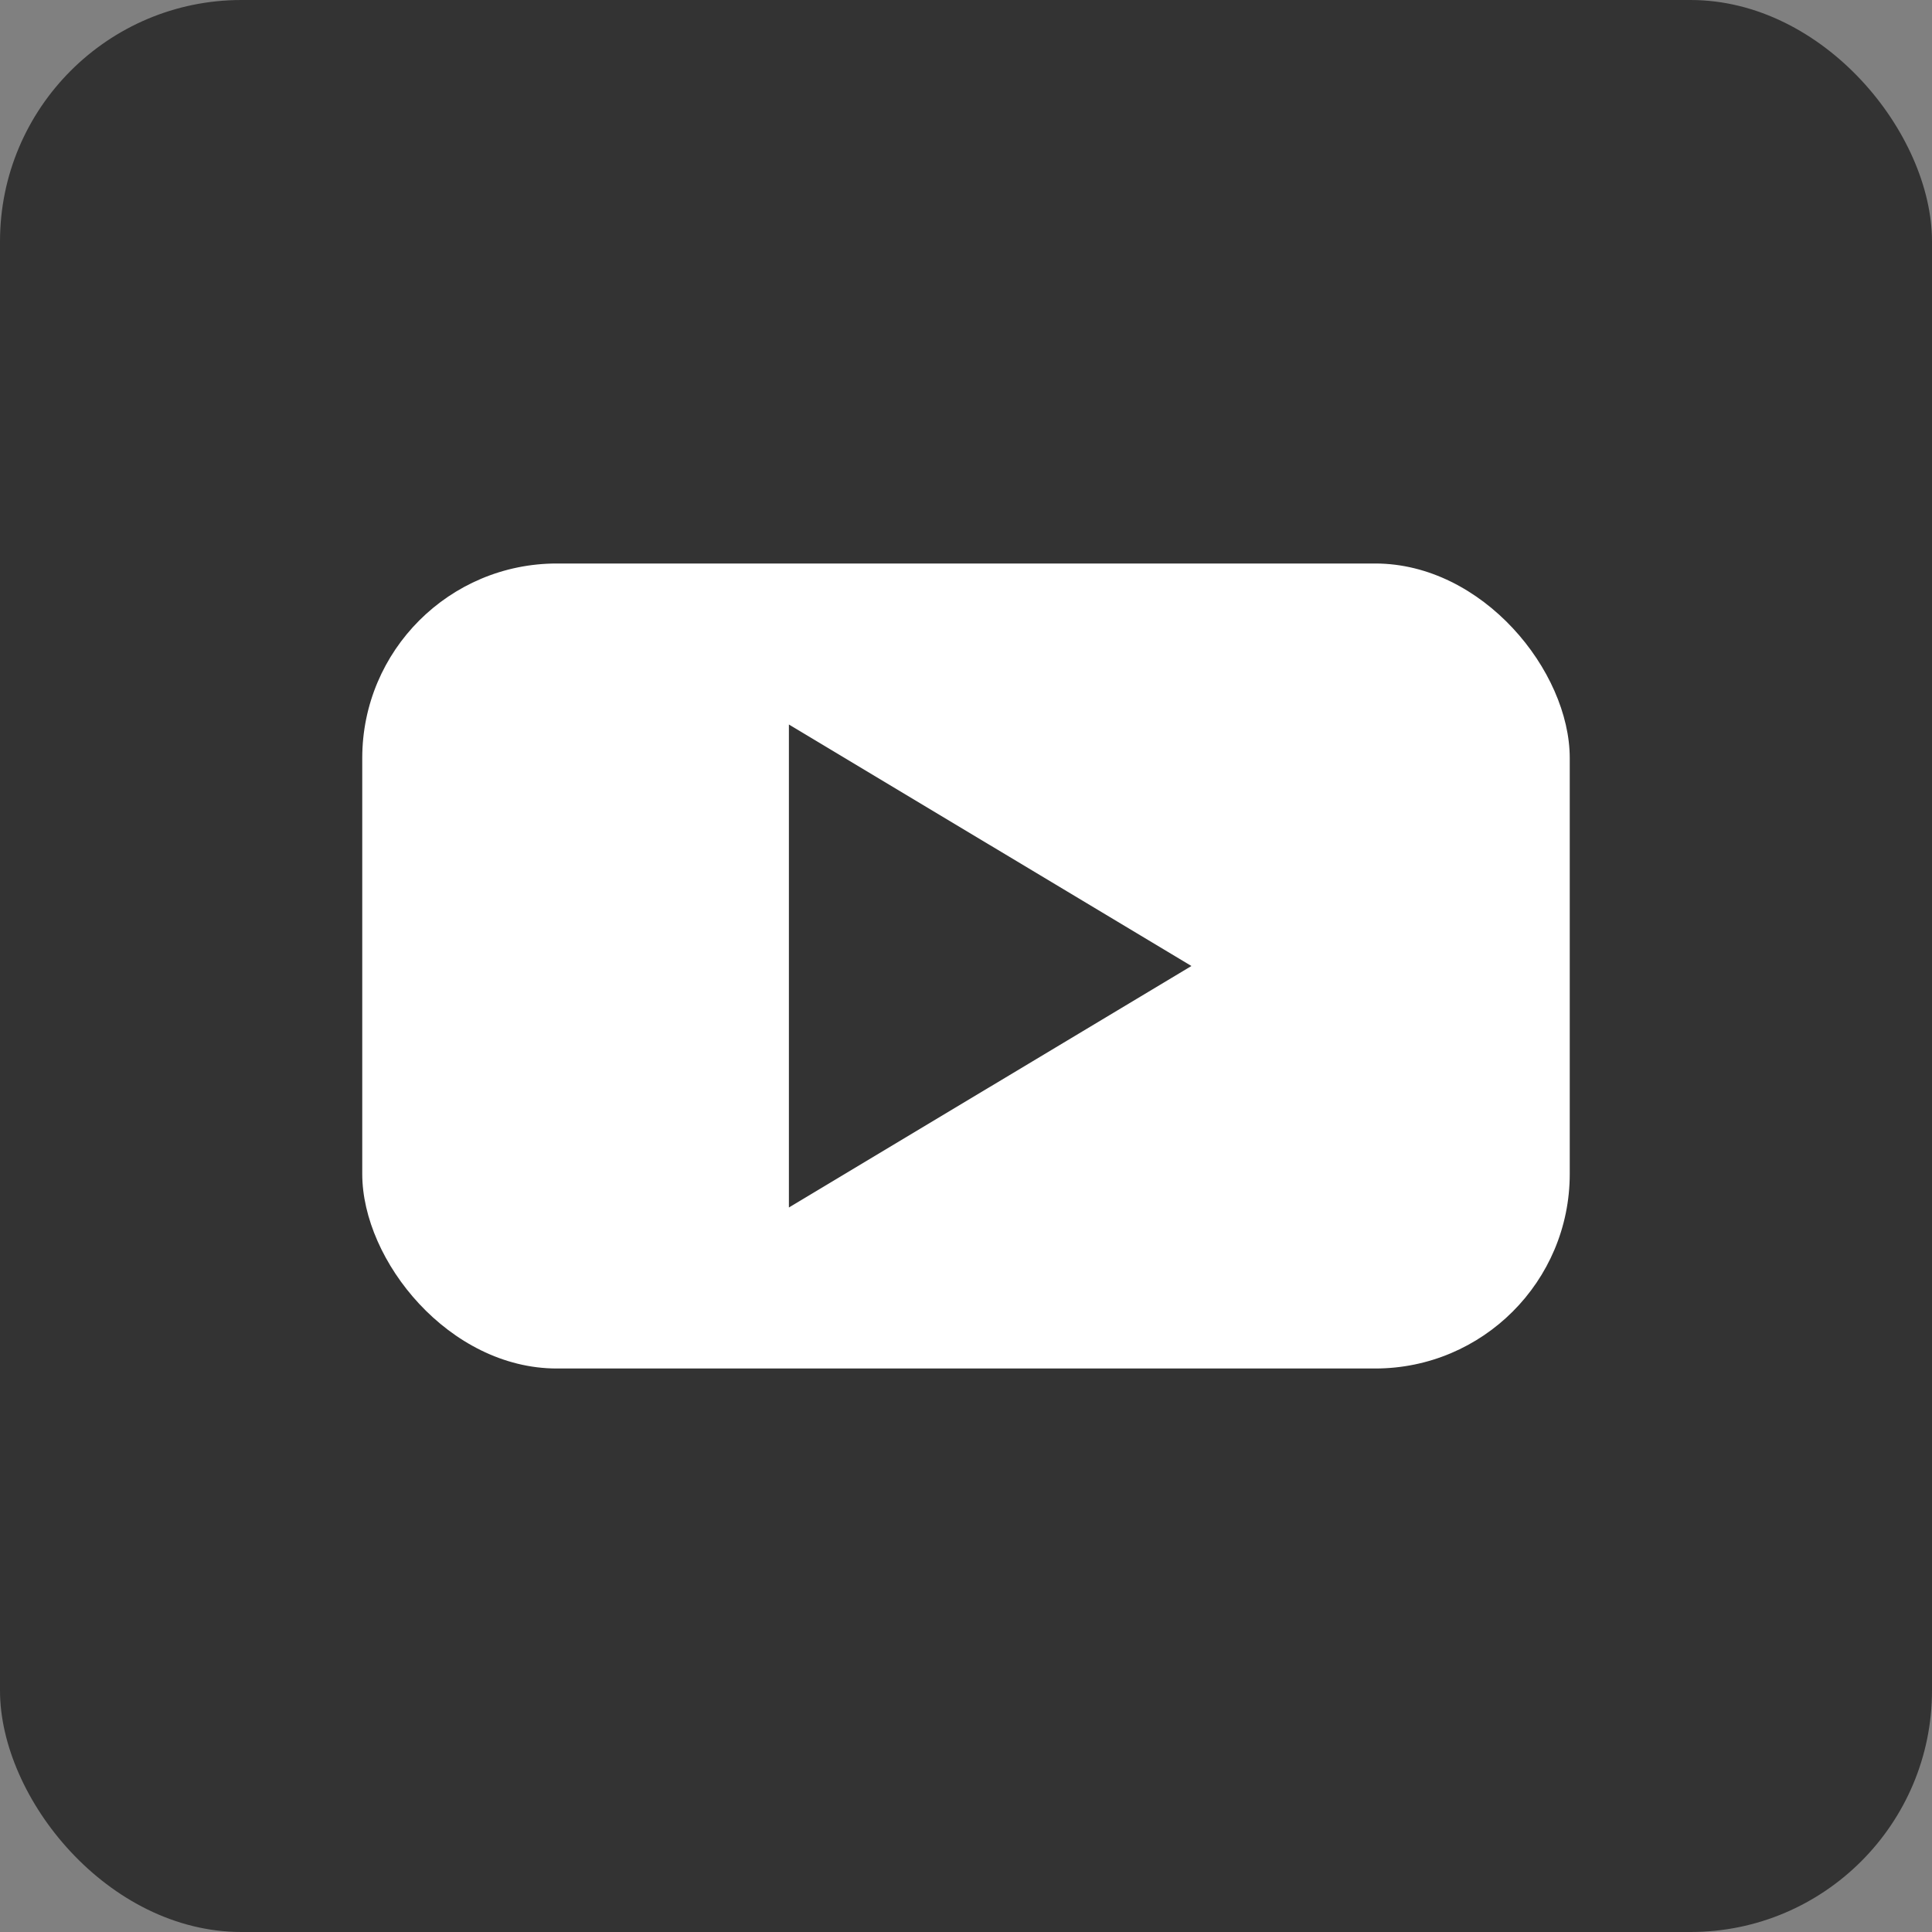 <svg width="24" height="24" viewBox="0 0 24 24" fill="none" xmlns="http://www.w3.org/2000/svg">
<rect x="0" y="0" width="24" height="24" fill="#808080" stroke="none"/>
<rect width="24" height="24" rx="3" fill="#333333"/>
<rect x="4.5" y="7" width="15" height="10" rx="2.417" fill="white"/>
<path d="M9.8 15L14.8 12L9.8 9V15Z" fill="#333333"/>
</svg>
